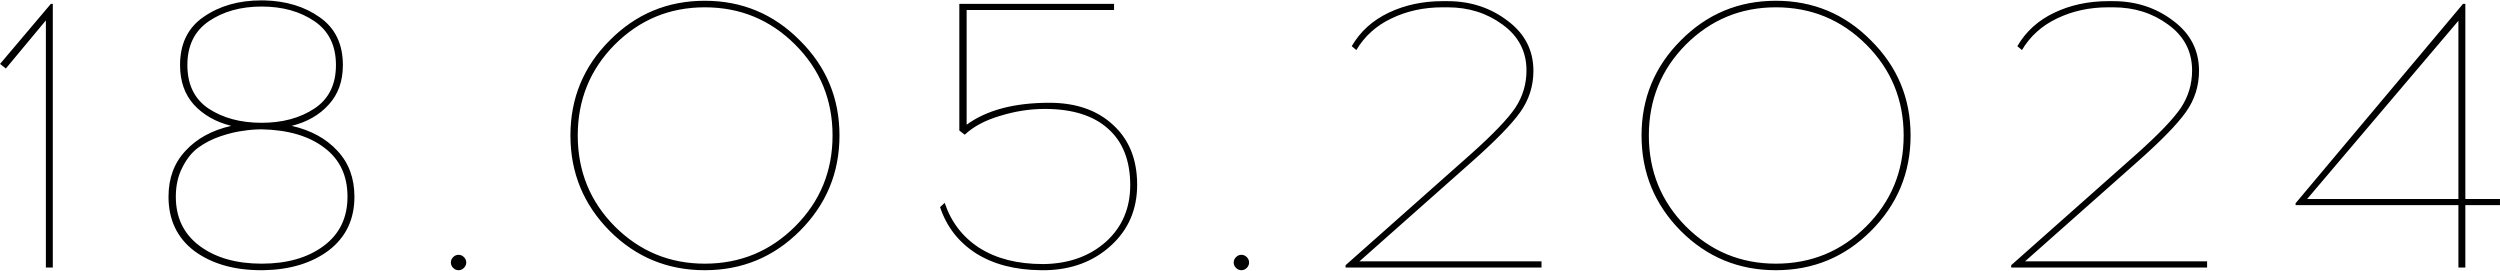 <?xml version="1.0" encoding="UTF-8"?> <svg xmlns="http://www.w3.org/2000/svg" width="1299" height="141" viewBox="0 0 1299 141" fill="none"> <path d="M27.435 139H23.835V10.6L3.035 35.6L0.035 33.2L26.435 2H27.435V139ZM151.559 65.4C161.559 67.667 169.492 72 175.359 78.4C181.225 84.667 184.159 92.6 184.159 102.2C184.159 113.933 179.759 123.2 170.959 130C162.159 136.667 150.825 140.133 136.959 140.4H135.759C121.625 140.4 110.025 137.067 100.959 130.4C92.025 123.6 87.559 114.2 87.559 102.2C87.559 92.6 90.492 84.667 96.359 78.4C102.225 72 110.159 67.667 120.159 65.4C112.159 63.4 105.692 59.733 100.759 54.4C95.959 49.067 93.559 42.2 93.559 33.8C93.559 22.733 97.625 14.4 105.759 8.8C114.025 3.067 124.025 0.2 135.759 0.2H137.159C148.625 0.467 158.292 3.4 166.159 9C174.159 14.6 178.159 22.867 178.159 33.8C178.159 42.2 175.692 49.067 170.759 54.4C165.959 59.733 159.559 63.4 151.559 65.4ZM108.559 11C101.092 16.067 97.359 23.667 97.359 33.8C97.359 43.933 101.025 51.467 108.359 56.4C115.825 61.333 125.025 63.8 135.959 63.8C146.759 63.8 155.892 61.333 163.359 56.4C170.825 51.467 174.559 43.933 174.559 33.8C174.559 23.667 170.825 16.067 163.359 11C155.892 5.933 146.759 3.4 135.959 3.4C125.159 3.4 116.025 5.933 108.559 11ZM103.759 127.8C112.025 133.933 122.759 137 135.959 137C149.159 137 159.892 133.933 168.159 127.8C176.425 121.667 180.559 113.133 180.559 102.2C180.559 91.267 176.559 82.8 168.559 76.8C160.559 70.667 149.692 67.467 135.959 67.2C132.759 67.2 129.492 67.467 126.159 68C122.825 68.4 118.959 69.333 114.559 70.8C110.292 72.267 106.492 74.2 103.159 76.6C99.825 79 97.025 82.467 94.759 87C92.492 91.4 91.359 96.467 91.359 102.2C91.359 113.133 95.492 121.667 103.759 127.8ZM235.462 133.6C236.262 132.8 237.195 132.4 238.262 132.4C239.328 132.4 240.262 132.8 241.062 133.6C241.862 134.4 242.262 135.333 242.262 136.4C242.262 137.467 241.862 138.4 241.062 139.2C240.262 140 239.328 140.4 238.262 140.4C237.195 140.4 236.262 140 235.462 139.2C234.662 138.4 234.262 137.467 234.262 136.4C234.262 135.333 234.662 134.4 235.462 133.6ZM316.795 21C330.395 7.267 346.861 0.4 366.195 0.4C385.528 0.4 401.995 7.267 415.595 21C429.328 34.6 436.195 51.067 436.195 70.4C436.195 89.733 429.328 106.267 415.595 120C401.995 133.6 385.528 140.4 366.195 140.4C346.861 140.4 330.395 133.6 316.795 120C303.195 106.267 296.395 89.733 296.395 70.4C296.395 51.067 303.195 34.6 316.795 21ZM366.195 3.8C347.928 3.8 332.328 10.267 319.395 23.2C306.595 36.133 300.195 51.867 300.195 70.4C300.195 88.933 306.595 104.667 319.395 117.6C332.328 130.533 347.928 137 366.195 137C384.595 137 400.261 130.533 413.195 117.6C426.128 104.667 432.595 88.933 432.595 70.4C432.595 51.867 426.128 36.133 413.195 23.2C400.261 10.267 384.595 3.8 366.195 3.8ZM578.865 5.2H502.265V64.8C512.665 57.2 526.998 53.4 545.265 53.4C559.132 53.4 570.198 57.267 578.465 65C586.732 72.6 590.865 82.933 590.865 96C590.865 108.8 586.332 119.333 577.265 127.6C568.198 135.867 556.865 140.133 543.265 140.4H540.865C527.398 140.267 516.132 137.333 507.065 131.6C497.998 125.733 491.798 117.733 488.465 107.6L490.865 105.4C494.198 115.4 500.198 123.2 508.865 128.8C517.665 134.4 528.665 137.2 541.865 137.2H542.665C555.598 136.933 566.265 133.067 574.665 125.6C583.065 118 587.265 108.2 587.265 96.2C587.265 83.4 583.398 73.6 575.665 66.8C568.065 60 557.132 56.6 542.865 56.6C535.132 56.6 527.398 57.8 519.665 60.2C511.932 62.467 505.798 65.733 501.265 70L498.465 67.8V2H578.865V5.2ZM642.227 133.6C643.027 132.8 643.961 132.4 645.027 132.4C646.094 132.4 647.027 132.8 647.827 133.6C648.627 134.4 649.027 135.333 649.027 136.4C649.027 137.467 648.627 138.4 647.827 139.2C647.027 140 646.094 140.4 645.027 140.4C643.961 140.4 643.027 140 642.227 139.2C641.427 138.4 641.027 137.467 641.027 136.4C641.027 135.333 641.427 134.4 642.227 133.6ZM800.96 139H699.16V137.8L764.56 79.8C775.893 69.667 783.493 61.733 787.36 56C791.227 50.133 793.16 43.667 793.16 36.6C793.16 26.733 789.027 18.8 780.76 12.8C772.627 6.8 763.093 3.8 752.16 3.8H749.56C739.827 3.8 730.96 5.733 722.96 9.6C715.093 13.333 709.027 18.8 704.76 26L702.36 24C706.76 16.4 713.16 10.6 721.56 6.6C729.96 2.6 739.293 0.6 749.56 0.6H752.16C764.027 0.6 774.427 4 783.36 10.8C792.293 17.467 796.76 26.133 796.76 36.8C796.76 44.667 794.493 51.8 789.96 58.2C785.427 64.6 776.893 73.333 764.36 84.4L706.36 135.8H800.96V139ZM873.341 21C886.941 7.267 903.408 0.4 922.741 0.4C942.075 0.4 958.541 7.267 972.141 21C985.875 34.6 992.741 51.067 992.741 70.4C992.741 89.733 985.875 106.267 972.141 120C958.541 133.6 942.075 140.4 922.741 140.4C903.408 140.4 886.941 133.6 873.341 120C859.741 106.267 852.941 89.733 852.941 70.4C852.941 51.067 859.741 34.6 873.341 21ZM922.741 3.8C904.475 3.8 888.875 10.267 875.941 23.2C863.141 36.133 856.741 51.867 856.741 70.4C856.741 88.933 863.141 104.667 875.941 117.6C888.875 130.533 904.475 137 922.741 137C941.141 137 956.808 130.533 969.741 117.6C982.675 104.667 989.141 88.933 989.141 70.4C989.141 51.867 982.675 36.133 969.741 23.2C956.808 10.267 941.141 3.8 922.741 3.8ZM1146.81 139H1045.01V137.8L1110.41 79.8C1121.75 69.667 1129.35 61.733 1133.21 56C1137.08 50.133 1139.01 43.667 1139.01 36.6C1139.01 26.733 1134.88 18.8 1126.61 12.8C1118.48 6.8 1108.95 3.8 1098.01 3.8H1095.41C1085.68 3.8 1076.81 5.733 1068.81 9.6C1060.95 13.333 1054.88 18.8 1050.61 26L1048.21 24C1052.61 16.4 1059.01 10.6 1067.41 6.6C1075.81 2.6 1085.15 0.6 1095.41 0.6H1098.01C1109.88 0.6 1120.28 4 1129.21 10.8C1138.15 17.467 1142.61 26.133 1142.61 36.8C1142.61 44.667 1140.35 51.8 1135.81 58.2C1131.28 64.6 1122.75 73.333 1110.21 84.4L1052.21 135.8H1146.81V139ZM1280.99 106.6V139H1277.39V106.6H1192.79V105.6L1279.79 2H1280.99V103.4H1298.99V106.6H1280.99ZM1277.39 10.8L1198.79 103.4H1277.39V10.8Z" fill="black"></path> </svg> 